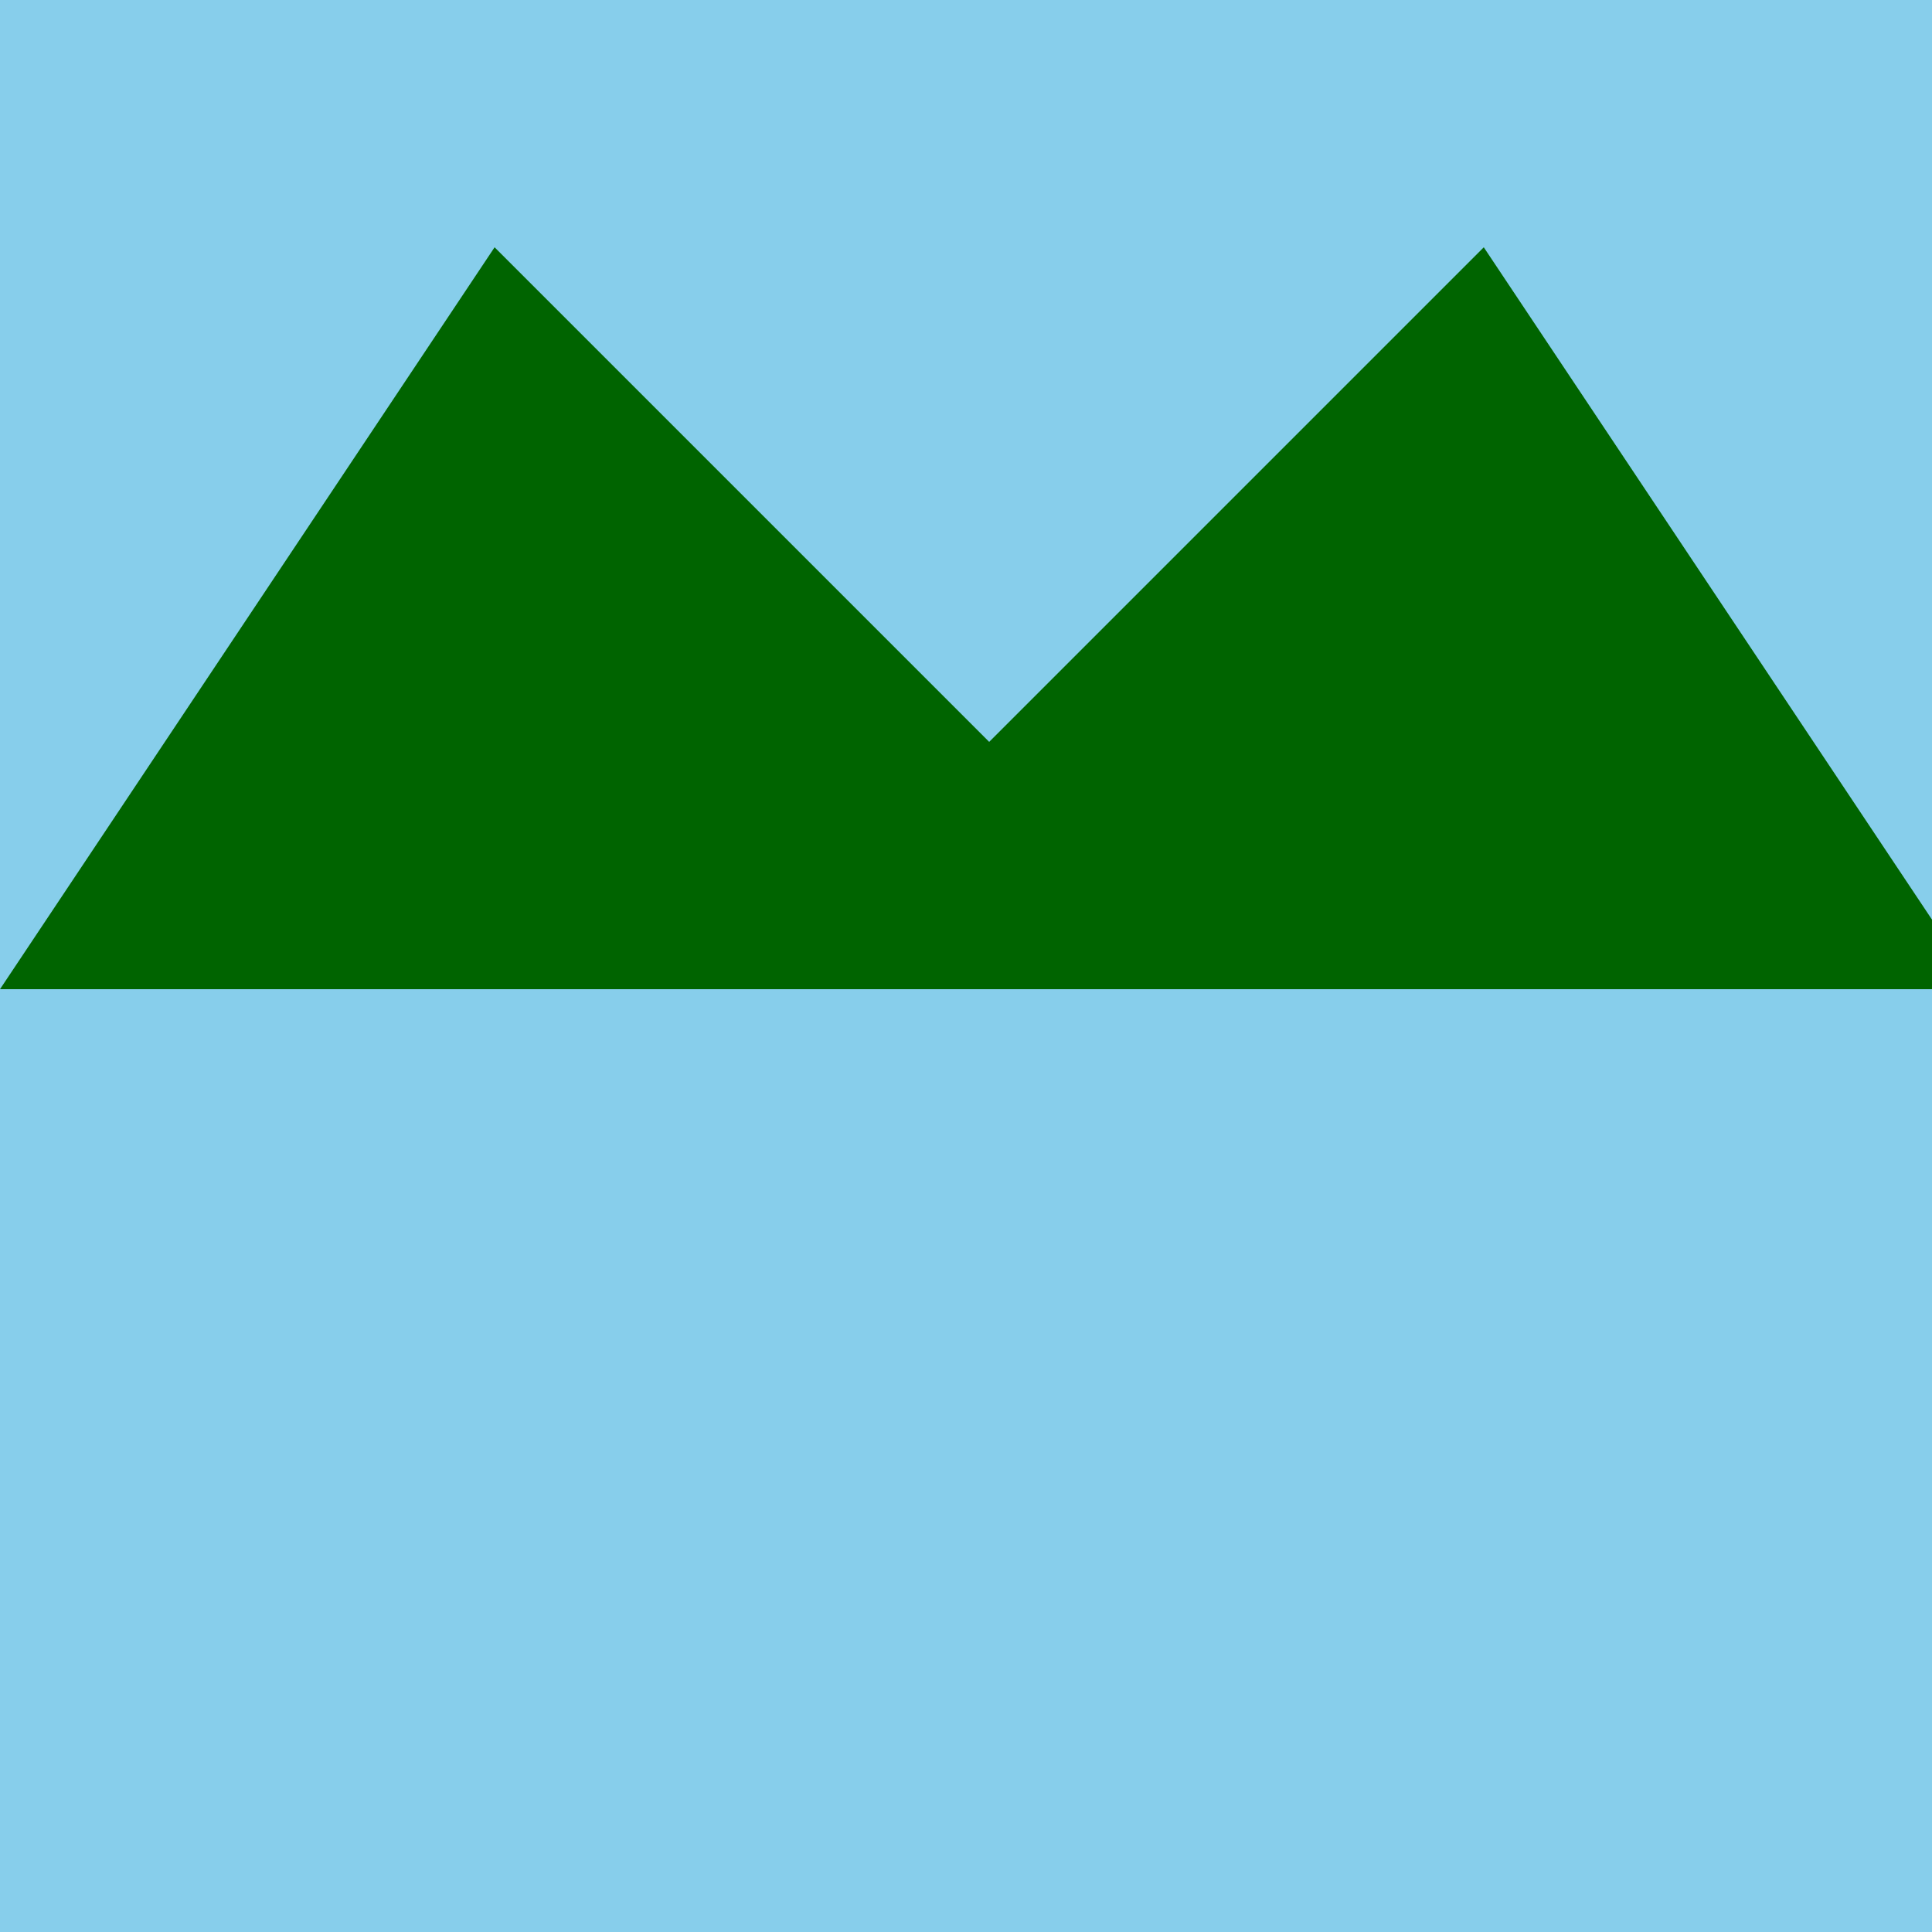 <!--

Generated by DrawGPT.
Free, open source, AI generated images in SVG, PNG, and HTML Canvas format.
https://drawgpt.ai

Created: 2023-09-26T21:22:19.396Z
Link: https://drawgpt.ai/prompt/62745/

-->
<svg xmlns="http://www.w3.org/2000/svg" xmlns:xlink="http://www.w3.org/1999/xlink" width="500" height="500"><defs/><g><rect fill="#87CEEB" stroke="none" x="0" y="0" width="512" height="512"/><path fill="#006400" stroke="none" paint-order="stroke fill markers" d=" M 0 256 L 128 64 L 256 192 L 384 64 L 512 256 L 0 256"/><path fill="none" stroke="none"/></g></svg>